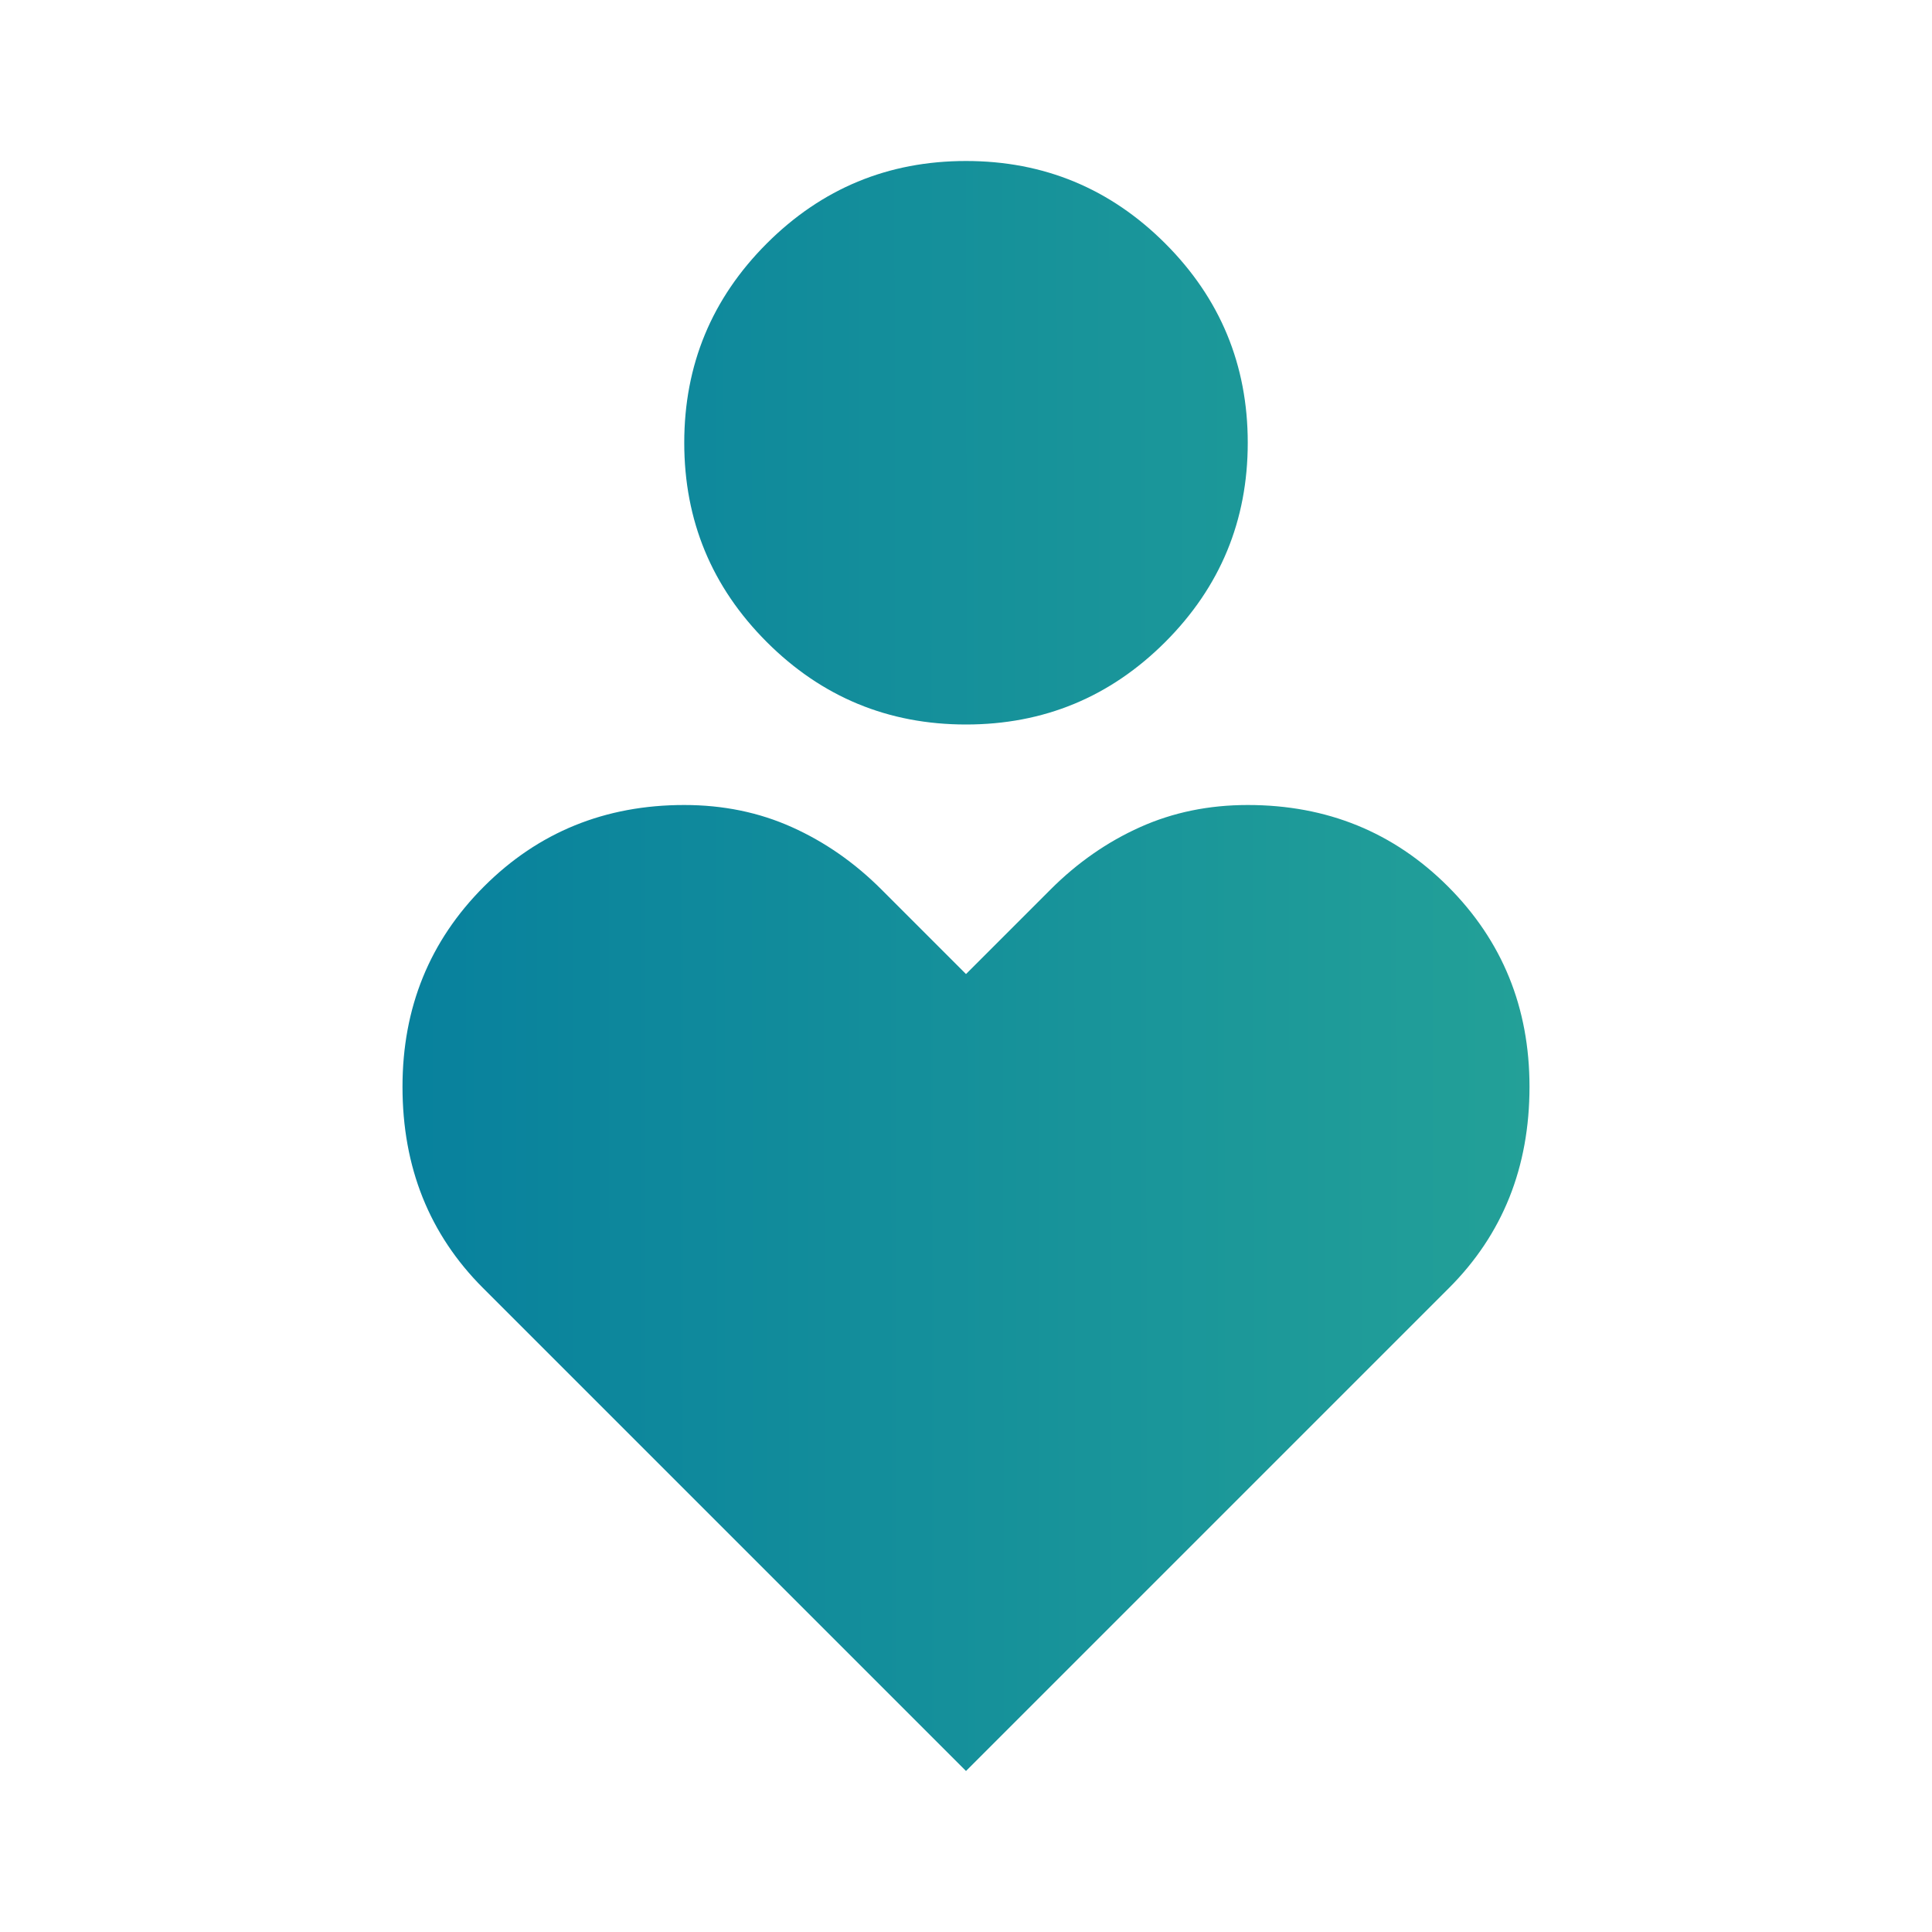 <svg width="60" height="60" viewBox="0 0 60 60" fill="none" xmlns="http://www.w3.org/2000/svg">
<mask id="mask0_92_516" style="mask-type:alpha" maskUnits="userSpaceOnUse" x="0" y="0" width="60" height="60">
<rect width="60" height="60" fill="#D9D9D9"/>
</mask>
<g mask="url(#mask0_92_516)">
<path d="M30 22.5C27.583 22.5 25.521 21.646 23.812 19.938C22.104 18.229 21.25 16.167 21.25 13.75C21.25 11.333 22.104 9.271 23.812 7.562C25.521 5.854 27.583 5 30 5C32.417 5 34.479 5.854 36.188 7.562C37.896 9.271 38.75 11.333 38.75 13.75C38.75 16.167 37.896 18.229 36.188 19.938C34.479 21.646 32.417 22.5 30 22.5ZM30 55L15 40C14.167 39.167 13.542 38.229 13.125 37.188C12.708 36.146 12.5 35 12.5 33.75C12.5 31.292 13.344 29.219 15.031 27.531C16.719 25.844 18.792 25 21.25 25C22.458 25 23.573 25.229 24.594 25.688C25.615 26.146 26.542 26.792 27.375 27.625L30 30.25L32.625 27.625C33.458 26.792 34.385 26.146 35.406 25.688C36.427 25.229 37.542 25 38.75 25C41.208 25 43.281 25.844 44.969 27.531C46.656 29.219 47.5 31.292 47.5 33.75C47.5 35 47.292 36.146 46.875 37.188C46.458 38.229 45.833 39.167 45 40L30 55Z" fill="url(#paint0_linear_92_516)"/>
</g>
<defs>
<linearGradient id="paint0_linear_92_516" x1="12.801" y1="34.545" x2="76.192" y2="34.458" gradientUnits="userSpaceOnUse">
<stop stop-color="#08819D"/>
<stop offset="1" stop-color="#39BA94"/>
</linearGradient>
</defs>
</svg>
